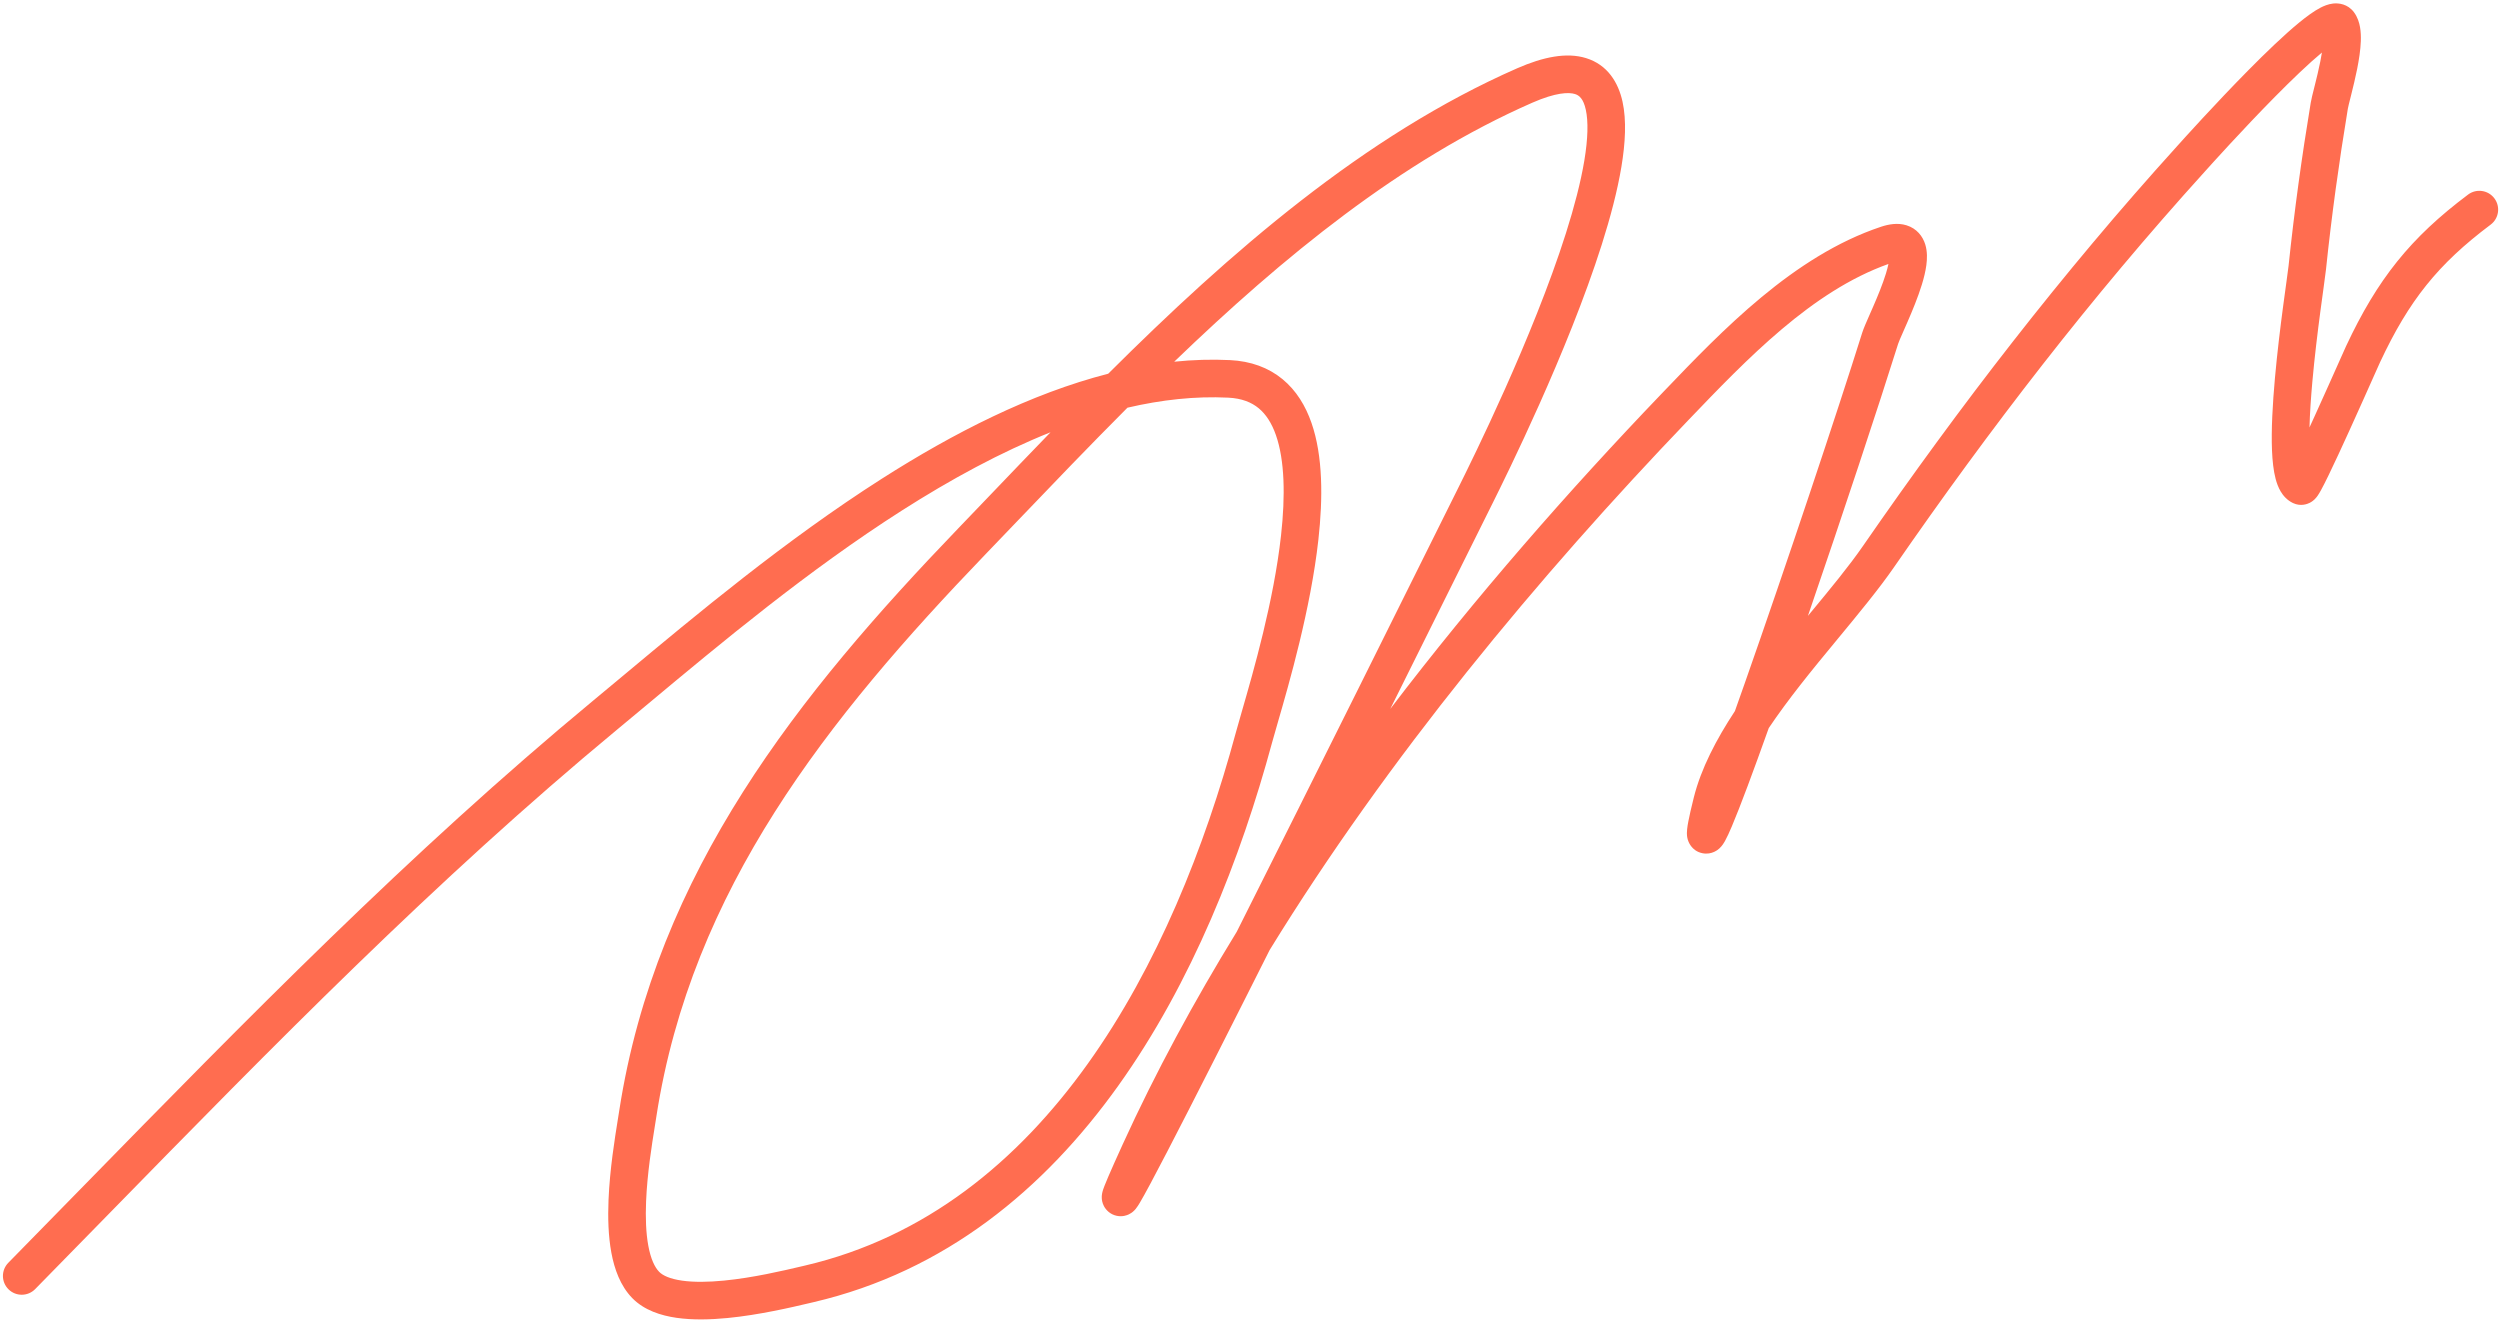 <?xml version="1.0" encoding="UTF-8"?> <svg xmlns="http://www.w3.org/2000/svg" width="665" height="351" viewBox="0 0 665 351" fill="none"> <path fill-rule="evenodd" clip-rule="evenodd" d="M586.589 45.52C586.483 45.638 586.411 45.718 586.375 45.758C556.188 79.104 529.391 113.858 503.79 150.898C499.83 156.627 494.441 163.152 488.914 169.843C485.501 173.976 482.035 178.172 478.821 182.283C475.826 186.113 473.006 189.918 470.49 193.667C466.386 205.169 462.888 214.574 460.683 219.783C460.009 221.375 459.374 222.771 458.83 223.739L458.821 223.755C458.635 224.086 458.129 224.986 457.337 225.699L457.324 225.711C457.085 225.928 455.391 227.465 452.855 226.957C449.85 226.354 449.05 223.708 448.932 223.29C448.722 222.546 448.713 221.89 448.714 221.597C448.715 221.226 448.742 220.869 448.775 220.562C448.84 219.944 448.957 219.231 449.104 218.465C449.4 216.916 449.883 214.809 450.554 212.125C452.479 204.424 456.549 196.649 461.486 189.145C462.353 186.709 463.249 184.176 464.167 181.564C475.026 150.676 488.839 109.284 495.356 88.482C495.703 87.373 496.559 85.433 497.44 83.435C497.71 82.824 497.982 82.208 498.242 81.608C499.486 78.746 500.793 75.582 501.658 72.761C501.948 71.812 502.171 70.96 502.324 70.216C481.984 77.454 464.809 95.363 449.11 111.745C409.214 153.375 369.1 201.658 337.719 252.718C335.512 257.108 333.35 261.404 331.251 265.566C320.217 287.447 310.905 305.708 306.045 314.785C304.836 317.042 303.861 318.81 303.19 319.936C302.909 320.406 302.506 321.067 302.095 321.568C301.989 321.697 301.73 322.007 301.353 322.322C301.17 322.476 300.793 322.772 300.254 323.028C299.775 323.255 298.6 323.722 297.089 323.414C295.303 323.049 294.182 321.856 293.638 320.811C293.179 319.93 293.1 319.138 293.078 318.808C293.031 318.113 293.141 317.556 293.172 317.398C293.31 316.694 293.614 315.899 293.81 315.396C294.065 314.74 294.411 313.905 294.843 312.898C295.71 310.879 296.978 308.039 298.68 304.309C307.39 285.219 317.627 266.342 328.973 247.851C349.943 206.132 374.921 155.897 388.045 129.473L388.106 129.35C391.587 122.342 407.713 89.877 416.546 62.014C418.76 55.029 420.479 48.447 421.433 42.704C422.402 36.87 422.508 32.317 421.826 29.197C421.18 26.24 420.067 25.362 418.943 25.013C417.283 24.499 413.844 24.578 407.588 27.322C372.658 42.642 341.34 68.288 312.341 96.214C317.304 95.704 322.257 95.546 327.185 95.788C332.72 96.059 337.41 97.781 341.153 100.86C344.849 103.902 347.289 107.993 348.852 112.482C351.924 121.303 351.912 132.538 350.695 143.52C348.651 161.963 342.916 181.758 339.833 192.4C339.227 194.492 338.723 196.23 338.37 197.535C321.744 259.003 286.439 330.003 216.423 346.37C216.093 346.448 215.74 346.531 215.365 346.619C210.509 347.762 201.995 349.766 193.565 350.589C189.025 351.032 184.275 351.16 179.987 350.545C175.793 349.943 171.349 348.534 168.186 345.296C165.008 342.041 163.428 337.566 162.622 333.216C161.8 328.784 161.674 323.88 161.868 319.167C162.201 311.088 163.518 302.909 164.355 297.715C164.492 296.863 164.616 296.092 164.721 295.414C174.553 231.884 212.625 184.515 254.902 140.538C257.745 137.581 260.615 134.582 263.514 131.555C268.731 126.105 274.04 120.559 279.449 114.981C266.195 120.275 252.909 127.501 239.907 135.795C214.997 151.683 191.765 171.059 172.446 187.171C169.592 189.552 166.823 191.861 164.147 194.077C115.691 234.205 72.58 278.282 28.712 323.135C22.28 329.711 15.831 336.305 9.347 342.905C7.412 344.875 4.246 344.903 2.276 342.967C0.306 341.032 0.278 337.866 2.214 335.897C8.674 329.321 15.108 322.742 21.536 316.169C65.373 271.346 108.878 226.863 157.769 186.375C160.406 184.191 163.15 181.902 165.991 179.532C185.274 163.447 209.036 143.624 234.529 127.364C253.666 115.158 274.141 104.712 294.785 99.408C327.071 67.231 362.875 36.013 403.571 18.164C410.492 15.128 416.735 13.859 421.904 15.462C427.61 17.231 430.475 21.936 431.595 27.062C432.68 32.026 432.342 38.058 431.298 44.343C430.238 50.72 428.374 57.794 426.079 65.036C417.009 93.644 400.616 126.644 397.096 133.73L397.001 133.921C390.315 147.382 380.55 167.029 369.804 188.586C392.609 158.66 417.339 130.444 441.89 104.826C442.163 104.54 442.438 104.253 442.714 103.965C458.109 87.896 477.105 68.068 500.347 60.32C502.376 59.644 504.788 59.204 507.129 59.928C509.87 60.776 511.453 62.864 512.12 65.025C512.707 66.926 512.625 68.918 512.41 70.527C512.185 72.22 511.739 73.994 511.218 75.692C510.177 79.088 508.676 82.689 507.414 85.593C506.984 86.583 506.603 87.448 506.274 88.194C505.538 89.865 505.065 90.938 504.898 91.471C499.745 107.921 490.091 137.066 480.909 163.822C481.169 163.509 481.427 163.196 481.685 162.885C486.943 156.53 491.787 150.676 495.564 145.212C521.36 107.89 548.425 72.779 578.961 39.047C578.994 39.011 579.061 38.937 579.16 38.826C580.63 37.19 589.198 27.655 598.019 18.724C602.706 13.978 607.587 9.278 611.568 6.012C613.515 4.414 615.489 2.956 617.247 2.046C618.085 1.612 619.274 1.088 620.614 0.939C622.071 0.777 624.49 1.037 626.138 3.234C627.142 4.573 627.568 6.072 627.771 7.245C627.983 8.467 628.021 9.734 627.98 10.922C627.9 13.292 627.485 15.915 627.008 18.315C626.525 20.746 625.938 23.138 625.454 25.067L625.278 25.772C624.858 27.444 624.601 28.469 624.519 28.962C622.167 43.172 620.199 57.43 618.707 71.736C618.62 72.561 618.381 74.3 618.063 76.605C617.817 78.39 617.524 80.516 617.219 82.819C616.502 88.24 615.676 94.944 615.084 101.555C614.701 105.828 614.422 109.988 614.324 113.698C614.794 112.675 615.271 111.63 615.75 110.578C618.227 105.134 620.774 99.417 622.396 95.779C623.284 93.787 623.894 92.418 624.063 92.057C632.386 74.291 641.111 63.306 656.506 51.759C658.716 50.102 661.85 50.55 663.506 52.759C665.163 54.968 664.716 58.102 662.506 59.759C648.49 70.271 640.784 79.938 633.119 96.299C632.955 96.649 632.39 97.918 631.555 99.791C629.98 103.327 627.447 109.014 624.852 114.719C622.898 119.015 620.928 123.274 619.386 126.449C618.621 128.023 617.927 129.401 617.377 130.399C617.115 130.874 616.814 131.396 616.51 131.836C616.382 132.021 616.098 132.421 615.695 132.814C615.514 132.991 615.061 133.415 614.372 133.761C613.734 134.08 611.97 134.769 609.954 133.82C608.32 133.051 607.289 131.786 606.656 130.718C606.018 129.642 605.603 128.466 605.314 127.372C604.737 125.188 604.465 122.557 604.352 119.834C604.124 114.334 604.517 107.432 605.124 100.662C605.734 93.849 606.58 86.987 607.305 81.508C607.652 78.889 607.962 76.646 608.208 74.865C608.49 72.823 608.688 71.39 608.761 70.698C610.276 56.173 612.272 41.715 614.654 27.329C614.809 26.393 615.188 24.884 615.571 23.367C615.632 23.123 615.693 22.879 615.754 22.638C616.233 20.726 616.768 18.538 617.2 16.364C617.365 15.536 617.509 14.736 617.628 13.976C614.11 16.895 609.648 21.181 605.133 25.751C596.503 34.489 588.102 43.836 586.589 45.52ZM617.878 8.774C617.878 8.773 617.88 8.78 617.884 8.794C617.88 8.781 617.878 8.774 617.878 8.774ZM299.902 108.447C289.825 118.545 280.018 128.784 270.421 138.803C267.634 141.713 264.864 144.604 262.111 147.468C220.068 191.203 183.933 236.659 174.603 296.944C174.488 297.69 174.355 298.514 174.213 299.403C173.372 304.64 172.165 312.152 171.859 319.578C171.681 323.91 171.823 327.988 172.454 331.393C173.1 334.88 174.157 337.097 175.34 338.308C176.266 339.256 178.136 340.177 181.407 340.646C184.582 341.102 188.446 341.041 192.593 340.636C200.322 339.882 208.225 338.024 213.124 336.873C213.481 336.789 213.822 336.709 214.147 336.633C278.267 321.644 312.208 255.959 328.717 194.924C329.117 193.447 329.664 191.553 330.308 189.325C333.427 178.535 338.821 159.874 340.756 142.418C341.928 131.835 341.726 122.427 339.408 115.771C338.277 112.522 336.723 110.166 334.799 108.582C332.92 107.037 330.362 105.955 326.696 105.776C317.927 105.346 308.961 106.331 299.902 108.447ZM450.026 218.98C450.028 218.976 450.044 218.95 450.074 218.906C450.04 218.963 450.025 218.985 450.026 218.98Z" fill="#FF6D50"></path> </svg> 